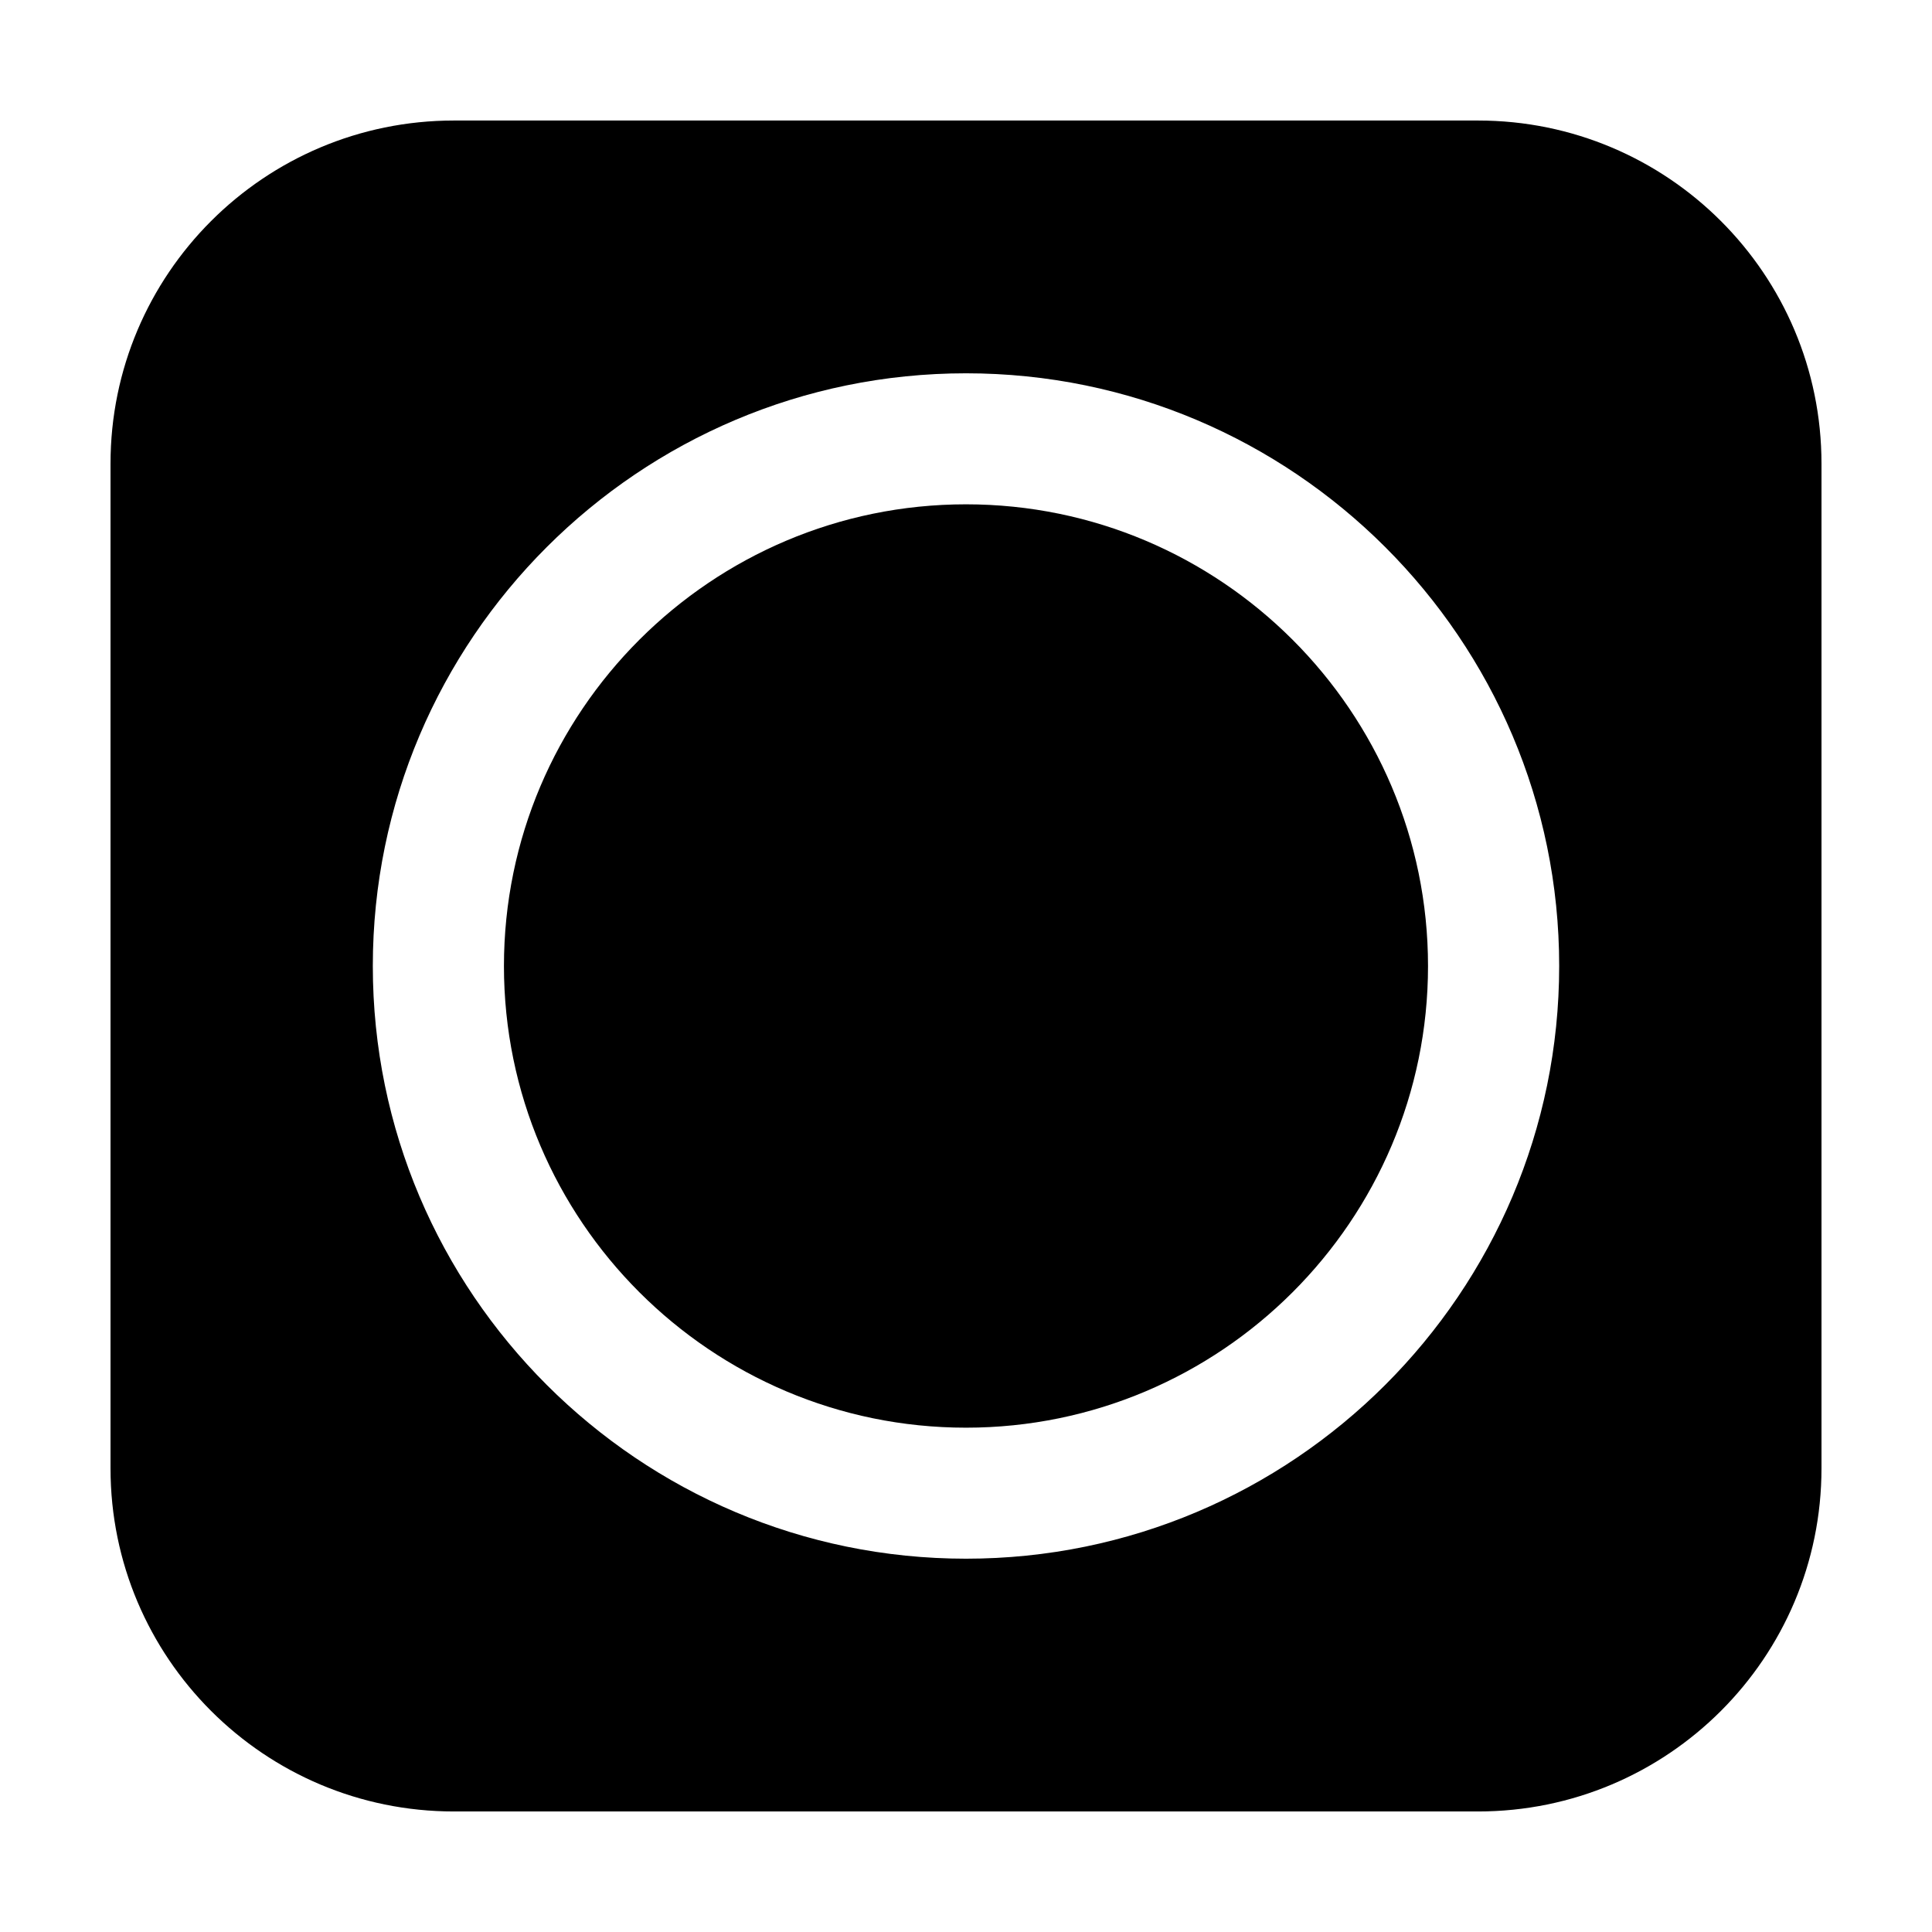 <?xml version="1.0" encoding="UTF-8"?>
<!-- Uploaded to: ICON Repo, www.svgrepo.com, Generator: ICON Repo Mixer Tools -->
<svg fill="#000000" width="800px" height="800px" version="1.1" viewBox="144 144 512 512" xmlns="http://www.w3.org/2000/svg">
 <g>
  <path d="m400 277.65c-67.52 0-122.45 54.891-122.45 122.35-0.004 67.457 54.93 122.35 122.45 122.35 67.512 0 122.44-54.891 122.44-122.35-0.004-67.457-54.93-122.35-122.44-122.35z"/>
  <path d="m535.7 175.94h-271.4c-50.266 0-91.012 40.719-91.012 90.949v266.22c0 50.23 40.75 90.949 91.012 90.949h271.39c50.277 0 91.023-40.719 91.023-90.949v-266.22c0-50.23-40.746-90.949-91.016-90.949zm-135.7 381.13c-86.68 0-157.2-70.457-157.2-157.07 0-86.613 70.523-157.07 157.2-157.07 86.672 0 157.2 70.457 157.2 157.07-0.004 86.613-70.527 157.07-157.2 157.07z"/>
 </g>
</svg>